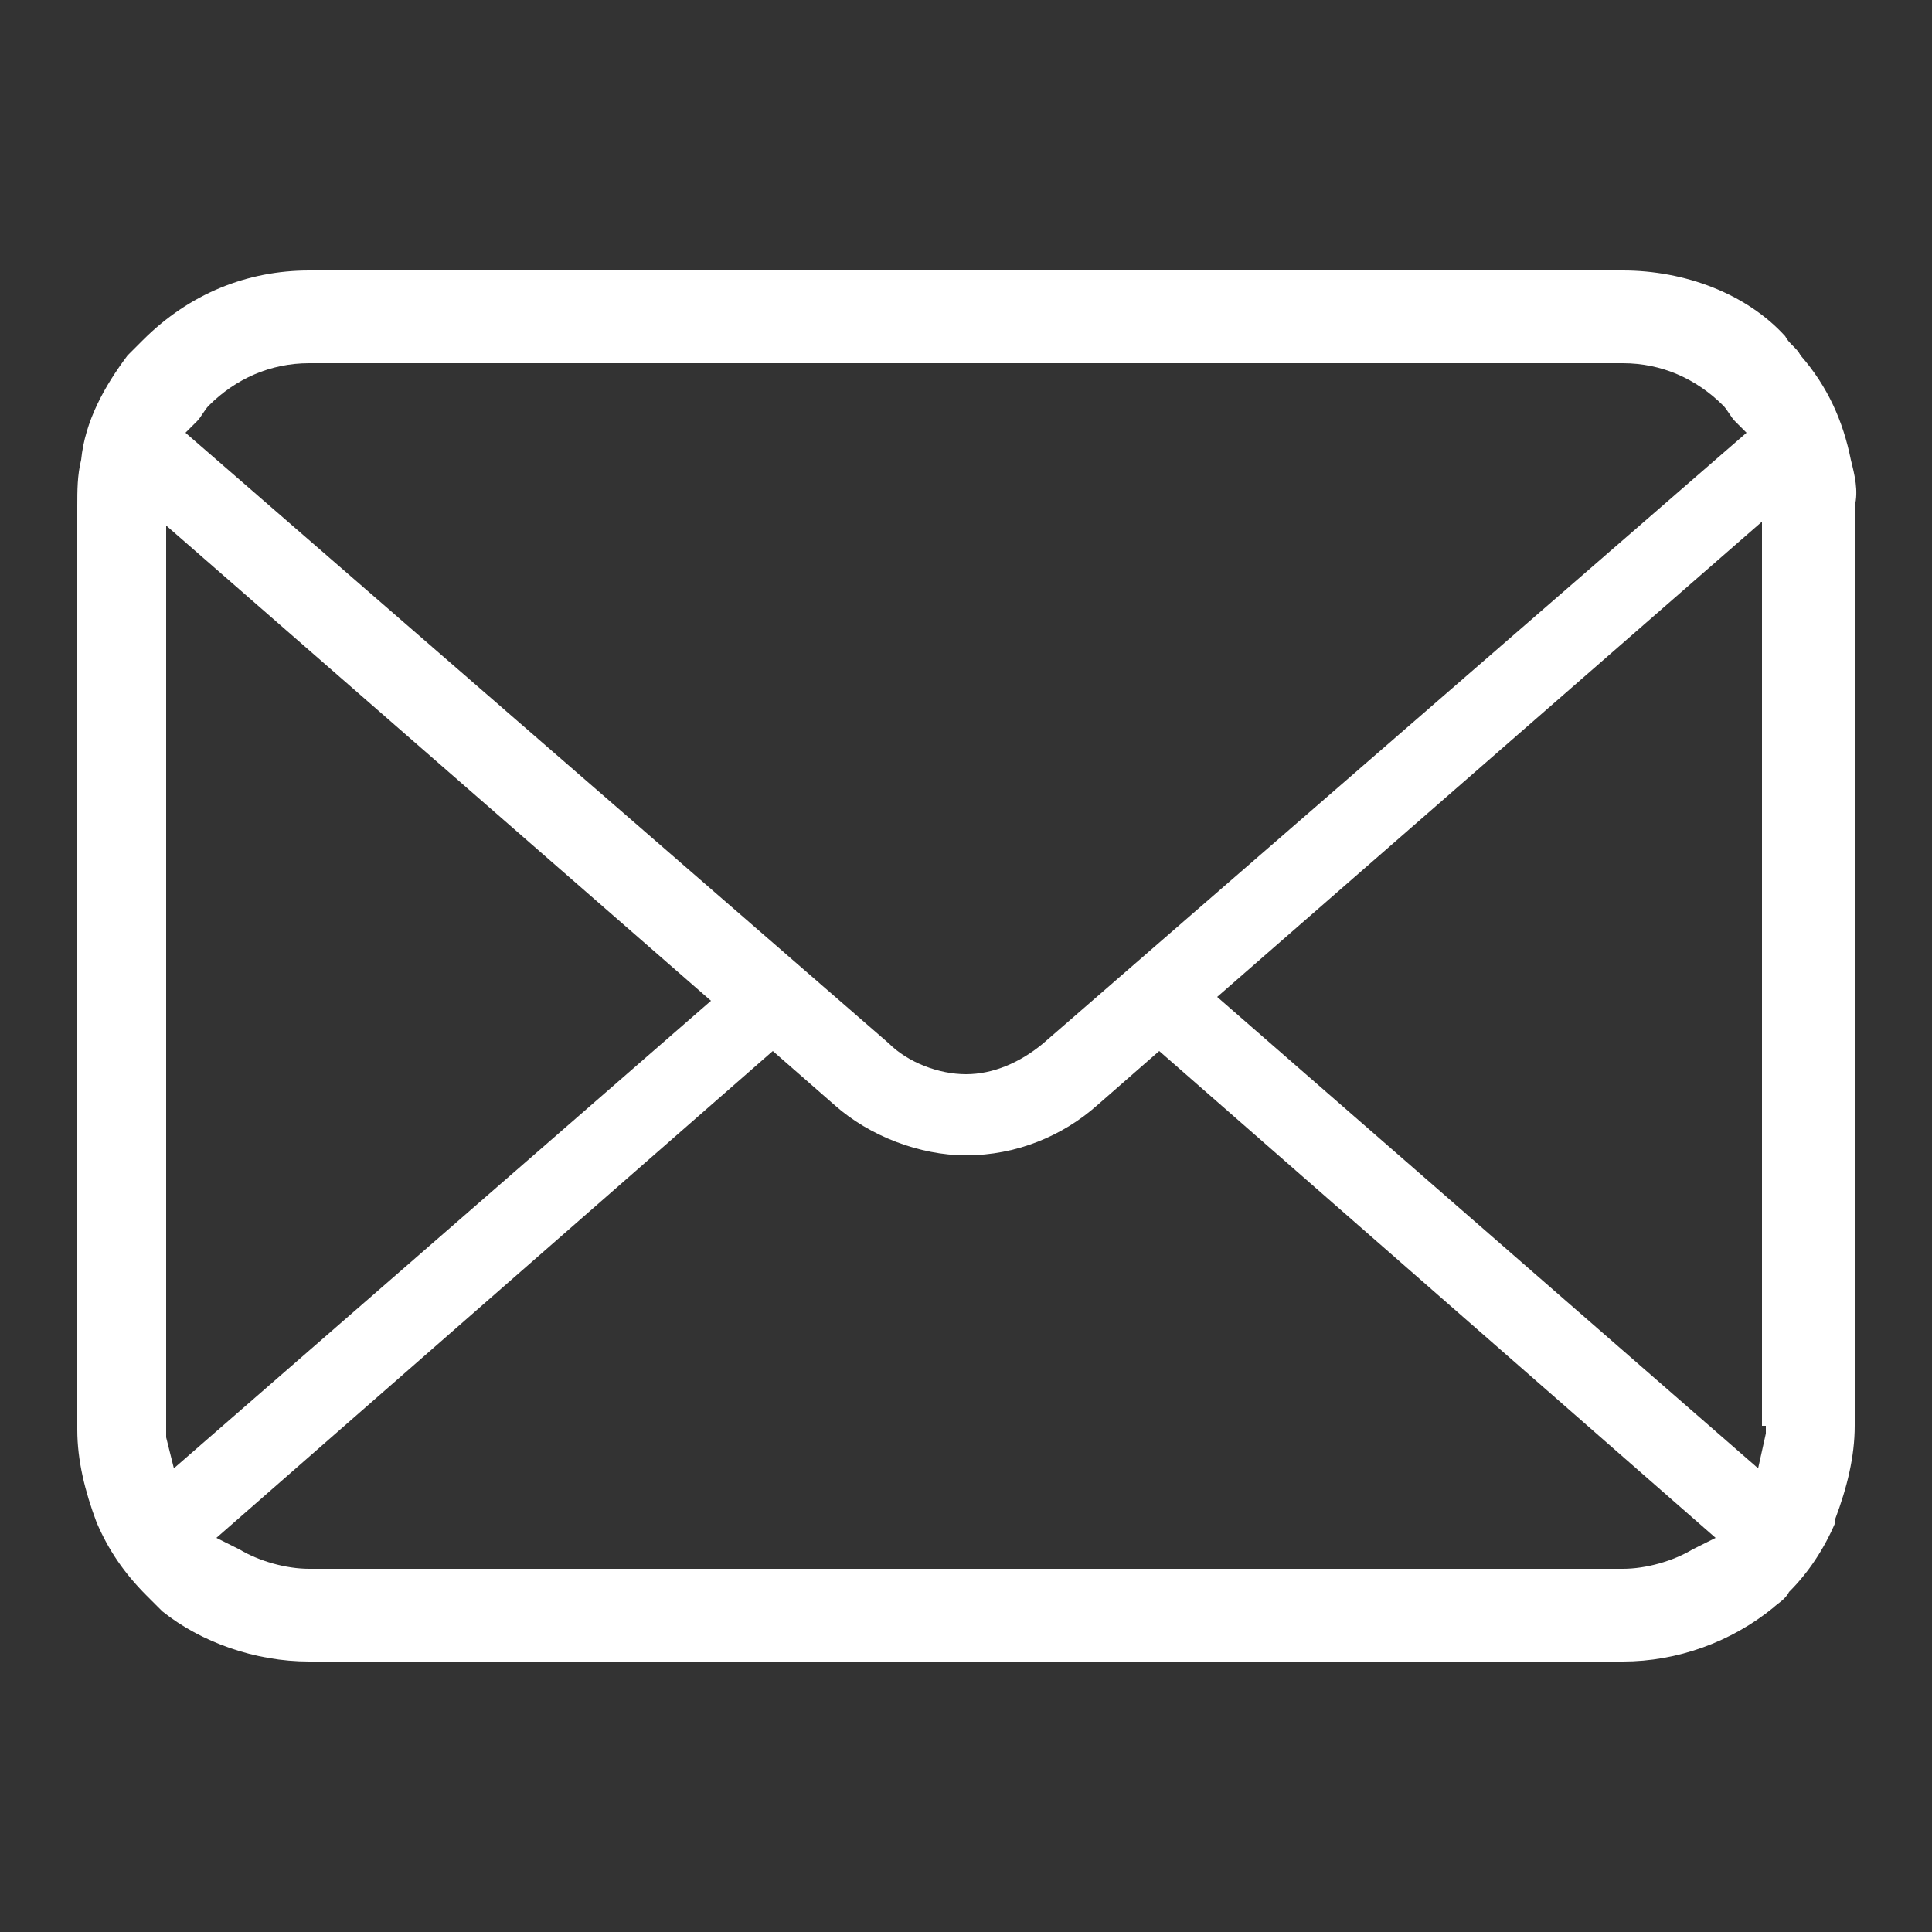 <?xml version="1.0" encoding="UTF-8"?> <!-- Generator: Adobe Illustrator 25.4.1, SVG Export Plug-In . SVG Version: 6.00 Build 0) --> <svg xmlns="http://www.w3.org/2000/svg" xmlns:xlink="http://www.w3.org/1999/xlink" version="1.1" id="レイヤー_1" x="0px" y="0px" viewBox="0 0 50 50" style="enable-background:new 0 0 50 50;" xml:space="preserve"><rect x="0" y="0" width="50" height="50" fill="#333333" stroke="none"/> <style type="text/css"> .st0{fill:#FFFFFF;} </style> <g> <path class="st0" d="M47.9,11.9c-0.2-1-0.6-1.9-1.3-2.7c-0.1-0.2-0.3-0.3-0.4-0.5C45.2,7.6,43.6,7,42,7H8C6.4,7,4.9,7.6,3.7,8.8 C3.6,8.9,3.4,9.1,3.3,9.2c-0.6,0.8-1.1,1.7-1.2,2.7c-0.1,0.4-0.1,0.8-0.1,1.2v23.9c0,0.8,0.2,1.6,0.5,2.4c0.3,0.7,0.7,1.3,1.3,1.9 c0.1,0.1,0.3,0.3,0.4,0.4C5.2,42.5,6.6,43,8,43h34c1.4,0,2.8-0.5,3.9-1.4c0.1-0.1,0.3-0.2,0.4-0.4c0.5-0.5,0.9-1.1,1.2-1.8l0-0.1 c0.3-0.8,0.5-1.6,0.5-2.4V13.1C48.1,12.7,48,12.3,47.9,11.9z M5.1,10.9c0.1-0.1,0.2-0.3,0.3-0.4C6.1,9.8,7,9.4,8,9.4h34 c1,0,1.9,0.4,2.6,1.1c0.1,0.1,0.2,0.3,0.3,0.4l0.3,0.3L27,27c-0.6,0.5-1.3,0.8-2,0.8c-0.7,0-1.5-0.3-2-0.8L4.8,11.2L5.1,10.9z M4.3,37.2c0-0.1,0-0.1,0-0.2V13.6l14.1,12.3L4.5,38L4.3,37.2z M43.8,40.1c-0.5,0.3-1.2,0.5-1.8,0.5H8c-0.6,0-1.3-0.2-1.8-0.5 l-0.6-0.3L20,27.2l1.6,1.4c0.9,0.8,2.2,1.3,3.4,1.3c1.3,0,2.5-0.5,3.4-1.3l1.6-1.4l14.4,12.6L43.8,40.1z M45.7,36.9 c0,0.1,0,0.1,0,0.2L45.5,38l-14-12.2l14.1-12.3V36.9z"></path> </g> <g> <path class="st0" d="M54.6,31v48h38.7v-1.5V31H54.6z M90.3,75.9H76.3v-4.6v-4.6h-4.6v4.6v4.6H57.7V34.1h32.5V75.9z"></path> <rect x="62.4" y="38.7" class="st0" width="4.6" height="4.6"></rect> <rect x="71.7" y="38.7" class="st0" width="4.6" height="4.6"></rect> <rect x="81" y="38.7" class="st0" width="4.6" height="4.6"></rect> <rect x="62.4" y="48" class="st0" width="4.6" height="4.6"></rect> <rect x="71.7" y="48" class="st0" width="4.6" height="4.6"></rect> <rect x="81" y="48" class="st0" width="4.6" height="4.6"></rect> <rect x="62.4" y="57.3" class="st0" width="4.6" height="4.6"></rect> <rect x="71.7" y="57.3" class="st0" width="4.6" height="4.6"></rect> <rect x="81" y="57.3" class="st0" width="4.6" height="4.6"></rect> <rect x="62.4" y="66.6" class="st0" width="4.6" height="4.6"></rect> <rect x="81" y="66.6" class="st0" width="4.6" height="4.6"></rect> </g> </svg> 